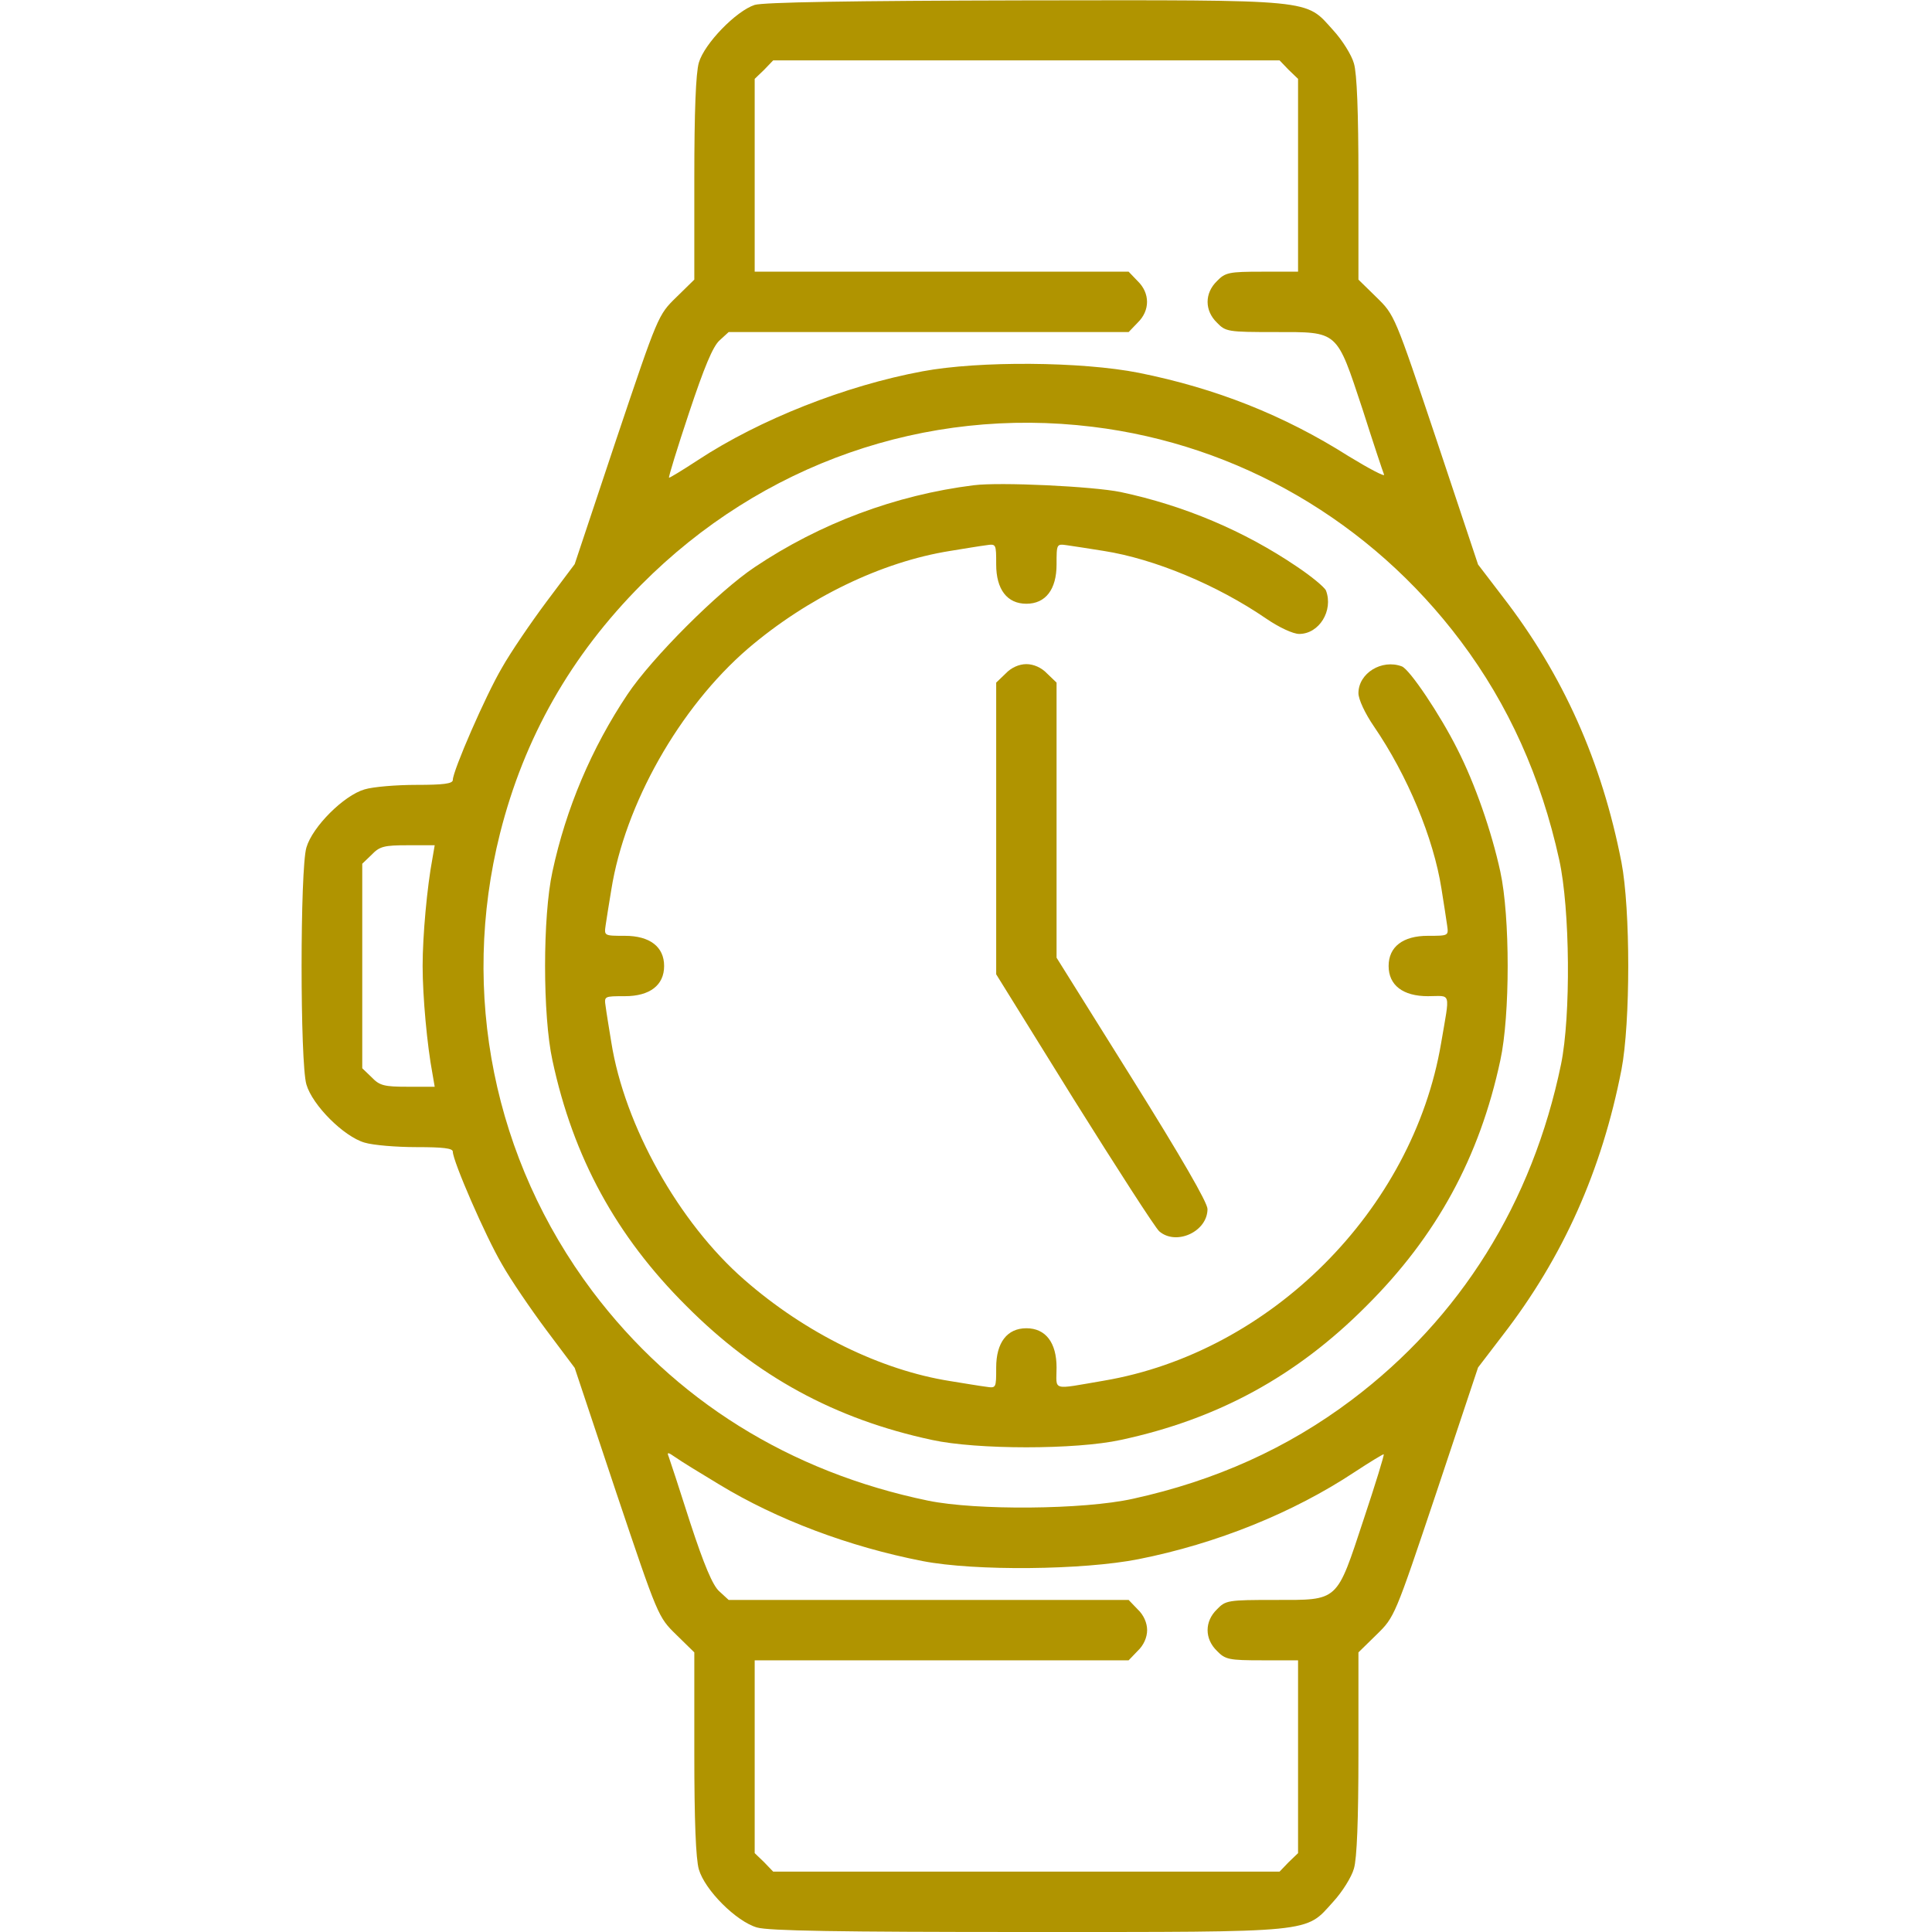 <?xml version="1.0" standalone="no"?>
<!DOCTYPE svg PUBLIC "-//W3C//DTD SVG 20010904//EN"
 "http://www.w3.org/TR/2001/REC-SVG-20010904/DTD/svg10.dtd">
<svg version="1.0" xmlns="http://www.w3.org/2000/svg"
 width="512pt" height="512pt" viewBox="0 0 512 512"
 preserveAspectRatio="xMidYMid meet">

<g transform="translate(0,512) scale(0.1,-0.1)"
fill="#b09400" stroke="none">
<path d="M2000 5107 c-49 -16 -133 -102 -148 -153 -8 -28 -12 -128 -12 -308
l0 -267 -48 -47 c-48 -47 -48 -47 -159 -377 l-110 -330 -75 -100 c-41 -55 -95
-134 -118 -175 -43 -73 -130 -273 -130 -297 0 -10 -26 -13 -96 -13 -53 0 -115
-5 -138 -12 -55 -16 -138 -99 -154 -154 -17 -57 -17 -571 0 -628 16 -55 99
-138 154 -154 23 -7 85 -12 138 -12 70 0 96 -3 96 -12 0 -25 87 -225 130 -298
23 -41 77 -120 118 -175 l75 -100 110 -330 c111 -330 111 -330 159 -377 l48
-47 0 -267 c0 -180 4 -280 12 -308 16 -55 99 -138 154 -154 31 -9 215 -12 716
-12 769 0 736 -3 811 80 24 26 49 66 55 88 8 26 12 129 12 306 l0 267 48 47
c48 47 48 47 159 378 l110 330 65 85 c161 208 263 438 315 704 24 125 24 425
0 550 -52 266 -154 496 -315 704 l-65 85 -110 330 c-111 331 -111 331 -159
378 l-48 47 0 267 c0 177 -4 280 -12 306 -6 22 -31 62 -55 88 -75 83 -41 80
-817 79 -466 -1 -692 -5 -716 -12z m1415 -172 l25 -24 0 -256 0 -255 -95 0
c-88 0 -98 -2 -120 -25 -33 -32 -33 -78 0 -110 23 -24 29 -25 154 -25 169 0
162 6 232 -205 28 -88 54 -166 57 -173 2 -6 -40 16 -94 49 -172 109 -352 180
-556 221 -152 30 -423 32 -573 4 -205 -38 -432 -128 -595 -235 -41 -27 -76
-48 -77 -47 -2 1 22 79 53 172 40 120 63 176 81 192 l24 22 530 0 530 0 24 25
c33 32 33 78 0 110 l-24 25 -496 0 -495 0 0 255 0 256 25 24 24 25 671 0 671
0 24 -25z m-520 -946 c387 -47 738 -251 976 -568 127 -169 213 -361 261 -579
29 -131 31 -415 5 -542 -76 -368 -267 -673 -555 -890 -170 -128 -361 -214
-580 -262 -131 -29 -415 -31 -542 -5 -368 76 -673 267 -890 555 -262 349 -351
791 -245 1213 64 254 188 472 375 660 318 320 753 472 1195 418z m-1749 -1144
c-14 -74 -26 -204 -26 -285 0 -81 12 -211 26 -285 l6 -35 -71 0 c-63 0 -75 3
-96 25 l-25 24 0 271 0 271 25 24 c21 22 33 25 96 25 l71 0 -6 -35z m760
-1659 c153 -93 344 -165 539 -203 139 -27 425 -24 572 5 207 41 410 123 573
231 41 27 76 48 77 47 2 -1 -22 -79 -53 -172 -73 -221 -65 -214 -235 -214
-125 0 -131 -1 -154 -25 -33 -32 -33 -78 0 -110 22 -23 32 -25 120 -25 l95 0
0 -255 0 -256 -25 -24 -24 -25 -671 0 -671 0 -24 25 -25 24 0 256 0 255 495 0
496 0 24 25 c16 15 25 36 25 55 0 19 -9 40 -25 55 l-24 25 -530 0 -530 0 -25
23 c-17 15 -40 69 -77 182 -28 88 -54 167 -57 175 -5 12 -2 12 18 -2 14 -10
66 -42 116 -72z"/>
<path d="M2580 3834 c-207 -26 -407 -101 -580 -217 -96 -64 -273 -241 -337
-337 -95 -142 -163 -302 -199 -470 -26 -119 -26 -381 0 -500 55 -257 169 -466
355 -651 185 -186 394 -300 651 -355 119 -26 381 -26 500 0 257 55 466 169
651 355 186 185 300 394 355 651 26 119 26 381 0 500 -23 106 -67 233 -114
325 -45 90 -126 211 -147 219 -53 20 -115 -18 -115 -71 0 -16 17 -53 41 -88
89 -130 158 -296 179 -430 6 -38 13 -82 15 -97 4 -28 4 -28 -51 -28 -66 0
-104 -29 -104 -80 0 -51 38 -80 104 -80 63 0 59 16 35 -125 -75 -442 -452
-819 -894 -894 -141 -24 -125 -28 -125 35 0 66 -29 104 -80 104 -51 0 -80 -38
-80 -104 0 -55 0 -55 -27 -51 -16 2 -58 9 -95 15 -184 29 -384 127 -546 269
-173 151 -317 408 -352 629 -6 37 -13 79 -15 95 -4 27 -4 27 51 27 66 0 104
29 104 80 0 51 -38 80 -104 80 -55 0 -55 0 -51 28 2 15 9 57 15 94 36 226 180
482 362 639 158 135 354 230 536 259 37 6 79 13 95 15 27 4 27 4 27 -51 0 -66
29 -104 80 -104 51 0 80 38 80 104 0 55 0 55 28 51 15 -2 59 -9 97 -15 134
-21 300 -90 430 -179 35 -24 72 -41 88 -41 53 0 91 62 71 115 -4 9 -39 38 -78
64 -139 94 -297 161 -466 197 -73 15 -320 27 -390 18z"/>
<path d="M2665 3335 l-25 -24 0 -387 0 -386 206 -332 c114 -182 215 -339 226
-349 45 -39 128 -1 128 59 0 17 -70 138 -200 346 l-200 320 0 364 0 365 -25
24 c-15 16 -36 25 -55 25 -19 0 -40 -9 -55 -25z"/>
</g>
</svg>
